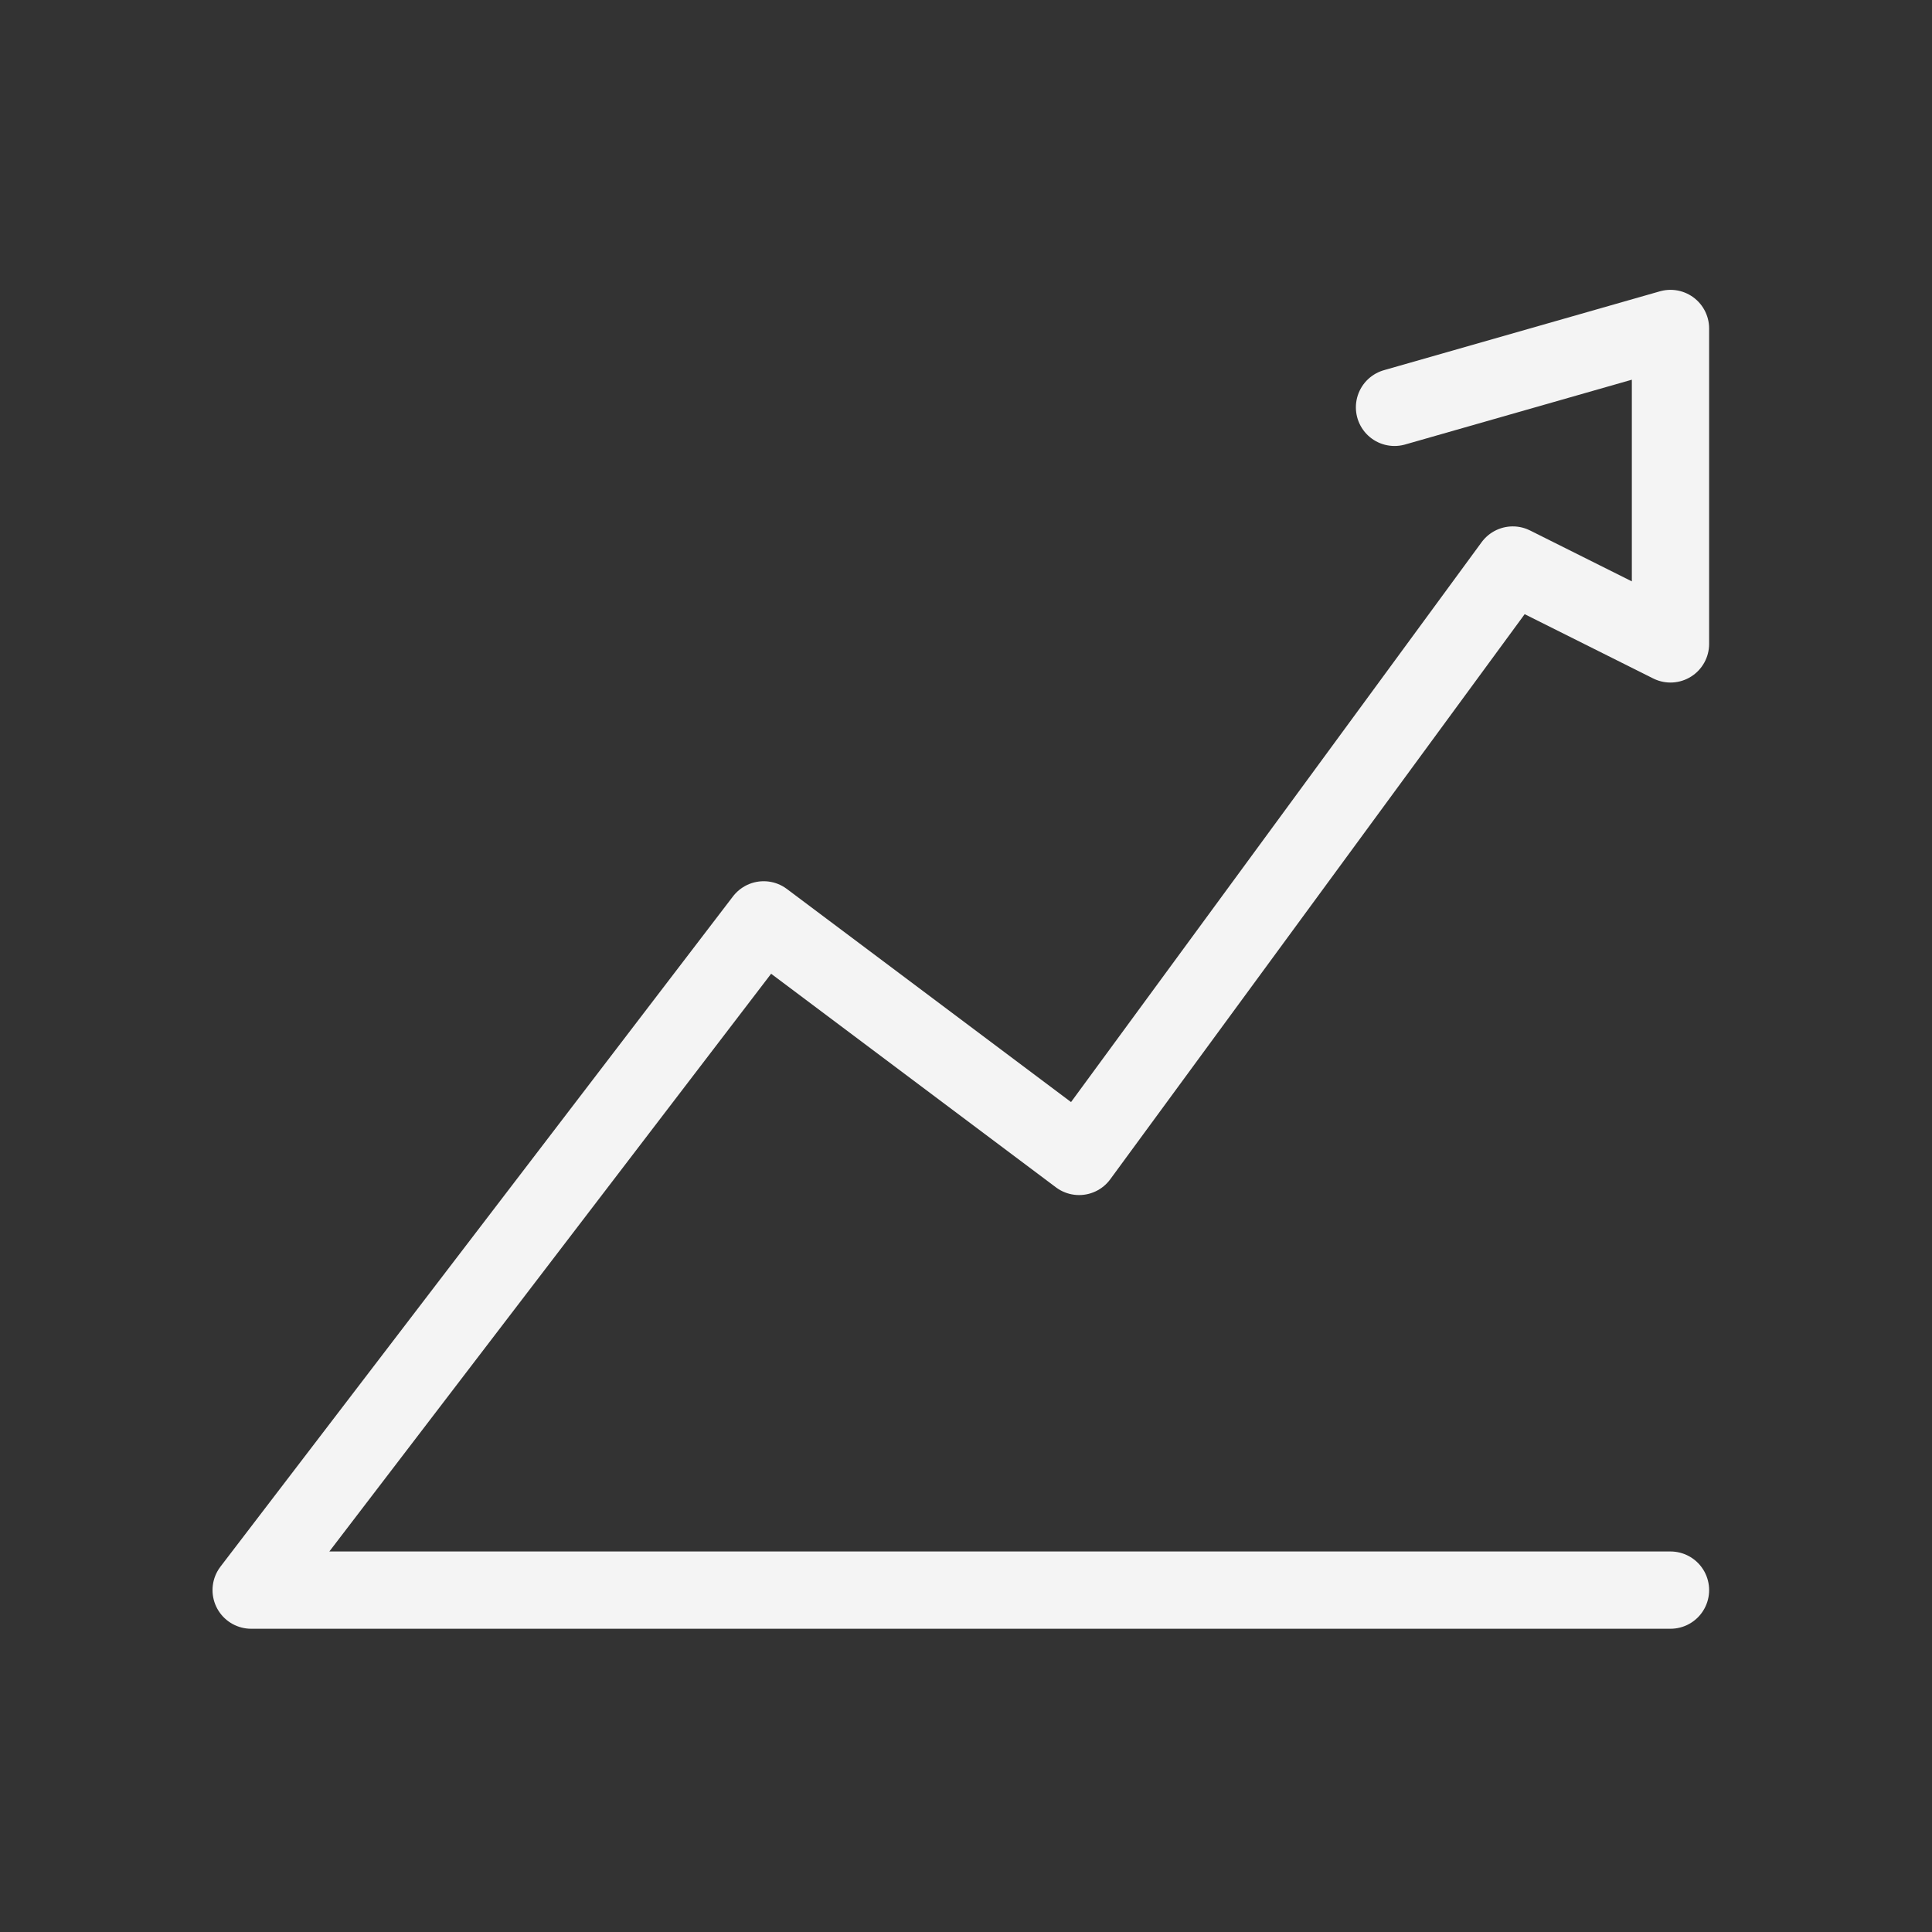 <svg xmlns="http://www.w3.org/2000/svg" width="50" height="50" viewBox="0 0 50 50"><rect x="0" y="0" width="50" height="50" fill="#333333" stroke="none"/><g transform="translate(770 -192)"><rect width="50" height="50" transform="translate(-770 192)" fill="none"/><path d="M359.732,1480.651H323l13.264-17.346,8.163,6.122,11.224-15.305,4.081,2.041V1448l-7.142,2.041" transform="translate(-1086.5 -1247.499)" fill="none" stroke="#f4f4f4" stroke-linecap="round" stroke-linejoin="round" stroke-width="2"/></g></svg>
